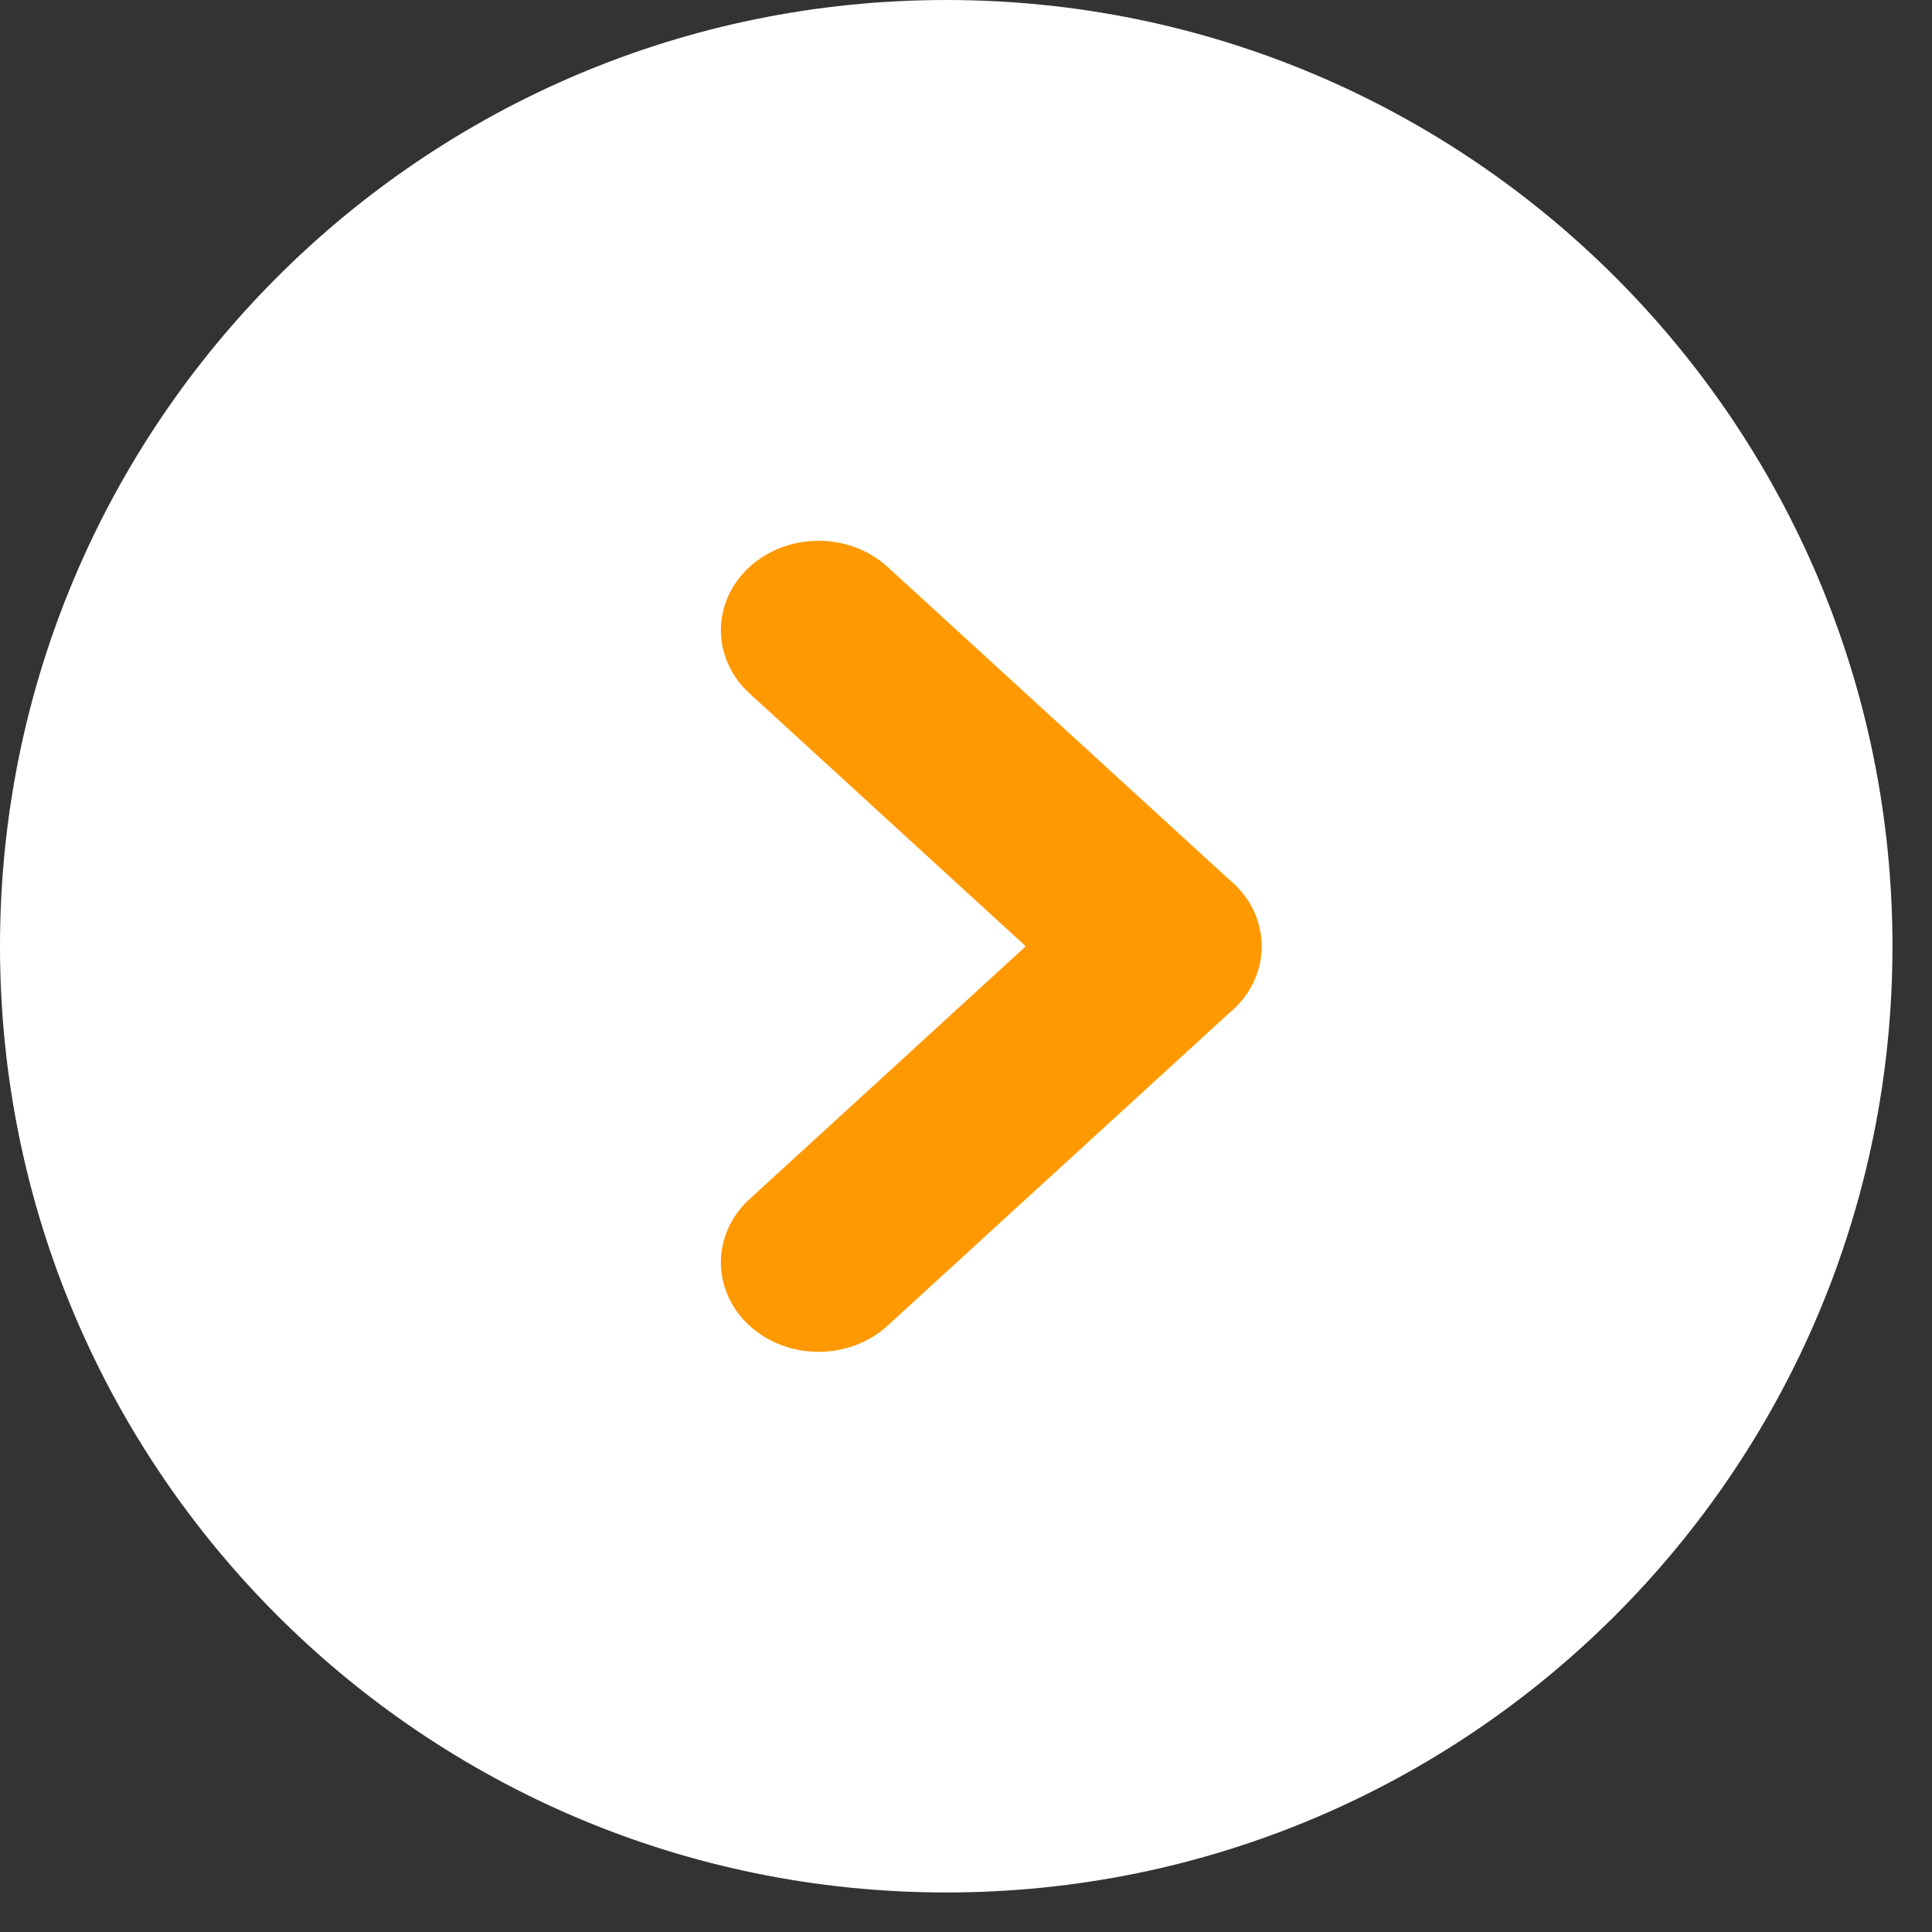 <?xml version="1.0" encoding="UTF-8"?> <svg xmlns="http://www.w3.org/2000/svg" width="26" height="26" viewBox="0 0 26 26" fill="none"><rect x="0" y="0" width="26" height="26" fill="#333333" stroke="none"/><path d="M12.734 25.468C19.767 25.468 25.468 19.767 25.468 12.734C25.468 5.701 19.767 0 12.734 0C5.701 0 0 5.701 0 12.734C0 19.767 5.701 25.468 12.734 25.468Z" fill="white"></path><path d="M10.086 9.331C9.573 8.862 9.573 8.1 10.086 7.63C10.6 7.16 11.432 7.16 11.945 7.63L16.593 11.884C17.106 12.354 17.106 13.116 16.593 13.586C16.079 14.056 15.247 14.056 14.734 13.586L10.086 9.331Z" fill="#FF9901"></path><path d="M11.945 17.84C11.432 18.31 10.6 18.31 10.086 17.84C9.573 17.37 9.573 16.608 10.086 16.138L14.734 11.884C15.247 11.414 16.079 11.414 16.593 11.884C17.106 12.354 17.106 13.116 16.593 13.586L11.945 17.84Z" fill="#FF9901"></path></svg> 